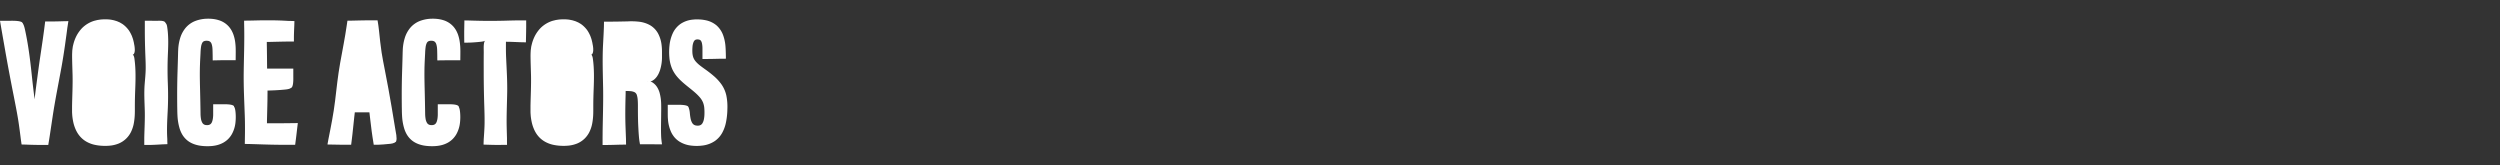 <svg xmlns="http://www.w3.org/2000/svg" viewBox="0 0 3545.73 234"><rect x="0" y="0" width="3545.73" height="234" fill="#333333" stroke="none"/><defs><style>.cls-1{fill:#fff;}.cls-2{fill:none;}</style></defs><g id="Layer_2" data-name="Layer 2"><g id="Layer_1-2" data-name="Layer 1"><path class="cls-1" d="M31.81,32.62l9.11,68.82c2.78,22.77,6.58,46.55,8.09,66h.51C51,149.26,54.83,125,57.62,102L66,32.62H93.8l-28.59,169H33.33l-29.6-169Z"/><path class="cls-2" d="M31.81,32.62l9.11,68.82c2.78,22.77,6.58,46.55,8.09,66h.51C51,149.26,54.83,125,57.62,102L66,32.62H93.8l-28.59,169H33.33l-29.6-169Z"/><path class="cls-1" d="M30.56,31.21C28.13,30,24,29.6,19.48,29.48c-2.25-.06-4.58,0-6.82,0l-3.28,0H4.74L0,29.49Q1.82,40,3.64,50.57,5.17,59.29,6.71,68q6,34.31,12.81,68.31c2,10.27,4.07,20.56,5.81,30.91,1,5.88,1.82,11.71,2.59,17.54.38,2.91.76,5.81,1.13,8.72l.55,4.37.15,1.13.28,1.94.59,4,6.18.16c4.77.21,9.51.34,14.24.42l7.09.06H68.46l1.32-8,.76-4.83L72,183q1.45-9.67,2.92-19.45c3.51-22.89,8.13-45.47,12.26-68.21,1.91-10.5,3.51-20.84,5-31.16q1.06-7.75,2.14-15.5.53-3.87,1-7.76l.27-1.95L96,36.43q.48-3.23,1-6.46l-5.09.1-2.5.05-1.63.05q-5.44.18-10.88.25l-5.44,0H64.07l-1,7.87-.78,6L60.64,56.27q-1.76,11.91-3.53,23.87c-1.75,11.57-3.23,23-4.77,34.46s-3,22.93-4.18,34.63c-.6,6-1.17,12-1.62,18l3-2.74H49l3,2.75c-.89-9.9-2.11-19.62-3.3-29.37s-2.4-19.49-3.42-29.37c-2.35-22.79-5.2-45.9-10.13-67.72-1.27-5.6-3.28-9.88-4.95-7.31-.78,1.2-.47,4.44-.35,6.74.36,3,.69,6.15,1,9.36.22,2.27.49,4.52.79,6.78L34,73.92l3.42,24.79,3.32,24.83c2,14.84,4,29.57,5.13,44.18l.21,2.85,2.89,0h.51l2.84,0,.27-2.88c1-11.18,2.58-22.37,4.14-33.55s3.2-22.38,4.61-33.62,2.83-22.42,4.24-33.66q1.86-15.2,3.72-30.47H72.9l6.94,0,7,0h2.35l.26,0,0,.34c-3.12,18-6.17,36.15-8.9,54.27-.67,4.42-1.42,9-2.22,13.44-1,5.21-7.48,46.57-9.69,59.2-1.32,7.48-2.56,14.18-3.81,22.51l3.58.6-3.58-.6c-.63,4.16-1.27,8.33-1.94,12.75H60.7l-24.28-.16-.59,0-4-24.37c-1.25-7.48-2.57-15-3.76-22.45-3.27-20.53-6.75-41.47-10.36-62.41Q15,73.72,12.21,58.05q-1.41-7.81-2.8-15.59l-.7-3.88-.35-1.94,0-.07,0-.11h.1l.06,0h.84l2.84,0c1.95,0,4,0,6-.1a45.16,45.16,0,0,0,10.19-1.1c2-.58,3.28-1.44,3.47-2.3C31.91,32.27,31.54,31.7,30.56,31.21Z"/><path class="cls-1" d="M188.37,77.41v78.94c0,32.38-13.66,47.81-42.51,47.81-27.32,0-39.72-15.68-39.72-47.31V77.41c0-32.39,16.19-47.31,41.49-47.31C173.19,30.1,188.37,45,188.37,77.41Z"/><path class="cls-1" d="M189.75,76.6a7.57,7.57,0,0,0,1.19-3.12,19.37,19.37,0,0,0,.24-2c0-.7,0-1.43-.05-2.17a39.38,39.38,0,0,0-.47-4.47c-.28-1.47-.56-2.87-.75-4.11-.19-1-.49-2.06-.73-3.09a28,28,0,0,0-.86-3.07l-1.07-3a9.24,9.24,0,0,0-.63-1.49l-.69-1.47a45,45,0,0,0-3.25-5.66,40.19,40.19,0,0,0-4.31-5,35.41,35.41,0,0,0-4.67-3.87c-.83-.56-1.72-1-2.59-1.55l-1.31-.75-1.37-.6c-.92-.39-1.83-.81-2.76-1.16l-2.84-.87c-.47-.14-.94-.31-1.42-.41L160,28.44c-1-.18-1.93-.38-2.89-.55a60.21,60.21,0,0,0-11.53-.39c-1,.06-1.92.11-2.87.2l-2.86.42-1.42.22c-.48.08-1,.22-1.42.32l-2.81.7A41.12,41.12,0,0,0,116.24,40a49.51,49.51,0,0,0-7.61,10.57,55.16,55.16,0,0,0-4.57,12.11c-.23.92-.45,1.85-.67,2.77s-.29,1.86-.43,2.79-.25,1.86-.37,2.79-.12,1.86-.17,2.79c-.23,3.79-.13,7.25-.09,10.84.12,7.12.41,14.24.58,21.45.36,14.68-.43,29.29-.71,44,0,1.85,0,3.7,0,5.54,0,.9,0,1.85,0,2.8s.06,1.89.12,2.84a74.27,74.27,0,0,0,1.47,11.28,54,54,0,0,0,3.49,11,42.73,42.73,0,0,0,2.73,5.18,36.86,36.86,0,0,0,3.53,4.76,35,35,0,0,0,9.24,7.52,41.79,41.79,0,0,0,10.94,4.22,64.44,64.44,0,0,0,11.45,1.54,71.13,71.13,0,0,0,11.56-.3,44.33,44.33,0,0,0,11.54-2.9A33.87,33.87,0,0,0,178.51,197a34.49,34.49,0,0,0,7.24-9.77A47.17,47.17,0,0,0,189.58,176a86.7,86.7,0,0,0,1.54-12.77c.11-2.11.14-4.2.15-6.29v-6.12c0-8.14.21-16.27.54-24.55.58-14.54.85-29.29-1.2-43.42-.53-3.63-1.95-6.48-3.95-5-.93.69-1.05,2.76-1.23,4.22,0,2-.12,3.92-.23,6-.07,1.44-.1,2.88-.1,4.33,0,3.74,0,7.5.07,11.25.08,10.58.2,21.16.21,31.75q0,8.53,0,17l0,4.23c0,1.37,0,2.75-.12,4.11a74.79,74.79,0,0,1-.8,8.1,47.33,47.33,0,0,1-4.64,15,28.23,28.23,0,0,1-10,11C161.27,200.15,150,201,139.5,200A35.6,35.6,0,0,1,125,195.46a27.33,27.33,0,0,1-10-10.92A50.45,50.45,0,0,1,110.57,169c-.39-2.74-.64-5.52-.78-8.33-.09-1.4-.1-2.8-.16-4.23l-.1-4.36c-.09-2.83-.12-5.81-.06-8.64.07-3.36-.4-29.92-.31-38,0-4.81.15-9.14,0-14.48h0c-.12-4.06-.23-8.16-.21-12.53a74.34,74.34,0,0,1,1.48-15.22,42.57,42.57,0,0,1,6.66-16,29.36,29.36,0,0,1,9.57-8.63c.66-.34,1.28-.75,2-1l2.08-.84,1-.43,1.09-.32,2.18-.64c.73-.21,1.5-.3,2.24-.46s1.5-.32,2.27-.41l2.31-.24a20.12,20.12,0,0,1,2.33-.17,49.91,49.91,0,0,1,18.35,2.36,13.61,13.61,0,0,1,2.09.84l2.05.92,1.9,1.14,1,.56.87.67,1.75,1.34,1.58,1.54.79.77c.26.26.47.57.71.86l1.39,1.73c.46.57.8,1.25,1.22,1.87A20.73,20.73,0,0,1,179,50.53l1,2,.5,1,.39,1.08A36.13,36.13,0,0,1,182.31,59l.61,2.24.15.56,0,.18.06.31c1,3.75,1.22,10,2.61,12.92a3.64,3.64,0,0,0,2.37,2.14A1.66,1.66,0,0,0,189.75,76.6Z"/><path class="cls-1" d="M234.64,32.62v169H208.58v-169Z"/><path class="cls-2" d="M234.64,32.62v169H208.58v-169Z"/><path class="cls-1" d="M233.94,31.21c-2.69-2.41-9.23-1.63-13.41-1.7-4.33-.06-6.56-.07-15.13-.07q0,6.16,0,12.31c0,12.89.3,25.72.83,38.56.24,5.81.47,11.63.39,17.45-.1,7.27-.87,14.35-1.44,21.52-1,12.6-.19,24.91.15,37.52.36,12.85-.43,25.63-.71,38.45l0,1.61,0,2.4c0,2.13,0,4.24,0,6.35l6.56-.05,2.33,0,1.63-.05c2.18-.07,4.34-.16,6.51-.27l6.49-.37,1.63-.09.81-.05,1.36-.05,5.52-.21-.18-5,0-1.22,0-.59,0-.36-.08-1.47c-.74-13,0-25.88.66-38.83s.69-25.66.17-38.66c-.57-14.5-.51-28.49.15-43,.58-12.72.85-25.63-1.2-38-.53-3.17-2-5.67-4-4.38-.93.6-1,2.41-1.23,3.69,0,1.7-.12,3.43-.23,5.22-.07,1.26-.1,2.52-.1,3.79,0,3.28,0,6.56.07,9.84.08,9.25.2,18.52.21,27.77,0,19.9-.29,39.51-.53,59.14-.13,9.81-.23,19.62-.27,29.48v14.82c0,2.48,0,5,0,7.44l0,3.5,0,.31h0l-.27,0h-9.16l-6.48.06-1.62,0h-.81a.41.41,0,0,0-.14,0l-.4.06-.05-.24,0-.15c0-.05,0,0,0-.12V197c-.09-2.48-.12-5.08-.06-7.55.07-2.95-.4-26.18-.31-33.29.05-4.22.15-8,0-12.67h0c-.12-3.55-.23-7.14-.21-11q.08-6.94.16-13.89l.27-16.39c.06-4.21.06-8.45.17-12.63.32-11.54.5-23.31.56-35.1,0-5.9,0-11.8,0-17.67v-.25h0v0s0,0,0,0h.59l4.38-.05,2.18,0h1c3.58-.19,9.33.15,12-1.28a3.33,3.33,0,0,0,1.92-2.3A1.83,1.83,0,0,0,233.94,31.21Z"/><path class="cls-1" d="M331.84,151v6.58c0,19.48-3.29,46.55-39,46.55-31.37,0-38-19.73-38-45.29V73.61c0-26.06,11.89-43.52,38.46-43.52,31.63,0,37.7,21,37.7,44.53v7.59H305V71.59c0-11.39-2.78-17.71-11.89-17.71-8.86,0-11.64,6.07-11.64,17.71V160.9c0,11.13,2.28,19.73,12.14,19.73,9.37,0,11.89-7.59,11.89-20V151Z"/><path class="cls-2" d="M331.84,151v6.58c0,19.48-3.29,46.55-39,46.55-31.37,0-38-19.73-38-45.29V73.61c0-26.06,11.89-43.52,38.46-43.52,31.63,0,37.7,21,37.7,44.53v7.59H305V71.59c0-11.39-2.78-17.71-11.89-17.71-8.86,0-11.64,6.07-11.64,17.71V160.9c0,11.13,2.28,19.73,12.14,19.73,9.37,0,11.89-7.59,11.89-20V151Z"/><path class="cls-1" d="M330.71,149.62c-2.19-1.21-5.95-1.62-10-1.73-2-.06-4.14,0-6.16,0l-3,0h-3.21l-6,0c0,3.62,0,7.25,0,10.87v1.93l0,1.86c0,1.23-.09,2.45-.21,3.65a24.26,24.26,0,0,1-1.39,6.63,9,9,0,0,1-1.43,2.44,5.31,5.31,0,0,1-2,1.49l-.28.15-.33.1-.65.2a11.15,11.15,0,0,1-1.46.21,9,9,0,0,1-1.56,0l-.77,0-.72-.13a6.42,6.42,0,0,1-4.39-2.83,16.4,16.4,0,0,1-2.15-6.12,48.59,48.59,0,0,1-.59-7.34q-.21-15.68-.6-31.35c-.24-9.44-.47-18.91-.39-28.38.05-5.92.26-11.75.54-17.57l.45-8.71a79.37,79.37,0,0,1,.69-8.37,20,20,0,0,1,1.53-5.44,7,7,0,0,1,1.25-1.78,4.36,4.36,0,0,1,1.56-1l.47-.19c.15-.06.35-.08.52-.13a6.53,6.53,0,0,1,1.15-.21,14.76,14.76,0,0,1,2.58,0,6.63,6.63,0,0,1,4,1.39,8,8,0,0,1,2.22,3.87,27,27,0,0,1,.95,5.82c.09,1,.1,2.08.14,3.19l.08,3.38.07,3.9c0,2.07.05,4.15.07,6.23L312,85.44c3.18-.06,6.36-.08,9.54-.09l12.7,0,.07-8.62c0-1.79.06-3.65,0-5.52A89.47,89.47,0,0,0,333.61,60a53.44,53.44,0,0,0-2.69-11.33,41.52,41.52,0,0,0-2.51-5.48,34.81,34.81,0,0,0-3.52-5.07,31.29,31.29,0,0,0-14.78-9.55,45.93,45.93,0,0,0-8.29-1.71,63,63,0,0,0-8.21-.32,50.3,50.3,0,0,0-16.23,3.05,34.39,34.39,0,0,0-13.77,9.53,41.11,41.11,0,0,0-8,14.65,67.8,67.8,0,0,0-2.85,16.07l-.18,4.05-.09,3.94-.21,7.88q-.24,7.89-.49,15.79c-.33,10.56-.5,21-.53,31.44q0,7.83.08,15.68c0,2.62.07,5.24.11,7.87s.11,5.34.29,8.05a76.14,76.14,0,0,0,3.11,18,40.83,40.83,0,0,0,3.84,8.58,31.42,31.42,0,0,0,6.15,7.32c4.86,4.29,11,6.65,17,7.84a63.12,63.12,0,0,0,9.16,1,70.07,70.07,0,0,0,9.26-.17,48.41,48.41,0,0,0,8.24-1.44,37.08,37.08,0,0,0,8-3.21,32,32,0,0,0,7.05-5.23,32.76,32.76,0,0,0,5.29-6.95,43.17,43.17,0,0,0,5.05-15.86,71.53,71.53,0,0,0,.12-15.74c-.51-5.2-1.95-9.24-3.94-7.15-.93,1-1.05,3.93-1.23,6-.05,2.73-.19,5.46-.49,8.27-.22,2-.45,3.93-.74,5.86a43.47,43.47,0,0,1-4.33,14.17,26.63,26.63,0,0,1-6.23,7.87,27.93,27.93,0,0,1-8.8,5c-6.5,2.29-13.89,2.74-21,2.16a40.31,40.31,0,0,1-11-2.43,24.9,24.9,0,0,1-9-5.86,27.2,27.2,0,0,1-5.7-9.15,48.43,48.43,0,0,1-2.67-10.95,92.43,92.43,0,0,1-.75-11.58q0-6,.08-11.95.09-12,.19-24,.12-24,.26-48V74c0-1,0-1.93.08-2.89,0-1.92.23-3.8.4-5.7a50.27,50.27,0,0,1,2.44-10.93c.16-.43.28-.88.45-1.3l.56-1.26a20.57,20.57,0,0,1,1.17-2.46l1.34-2.36,1.58-2.17a28.54,28.54,0,0,1,8-7,35.38,35.38,0,0,1,10.55-3.53l2.84-.38.71-.09.72,0,1.45-.06a49.29,49.29,0,0,1,5.83,0c7.74.38,15.31,2.37,20.72,7.23A24,24,0,0,1,323.8,50,47.9,47.9,0,0,1,327,61.86a85.9,85.9,0,0,1,.85,9.93c.06,1.72.07,3.49.08,5.26,0,.41,0,.81,0,1.2l0,.29c0,.2,0,.4,0,.59l-.76,0-2.64,0-5.55,0H308.76l-.67,0,0-.81c0-1,0-2.11,0-3.19s0-2.43,0-3.69l-.06-2c0-.69-.09-1.38-.14-2.09l-3.62.27,3.62-.27a36.51,36.51,0,0,0-.75-4.71,19.41,19.41,0,0,0-1.77-4.85,12.24,12.24,0,0,0-3.77-4.35,13.23,13.23,0,0,0-5.41-2.12,19.3,19.3,0,0,0-6.65.06,11.8,11.8,0,0,0-6.41,3.43,14.67,14.67,0,0,0-3.34,6.09,31.63,31.63,0,0,0-1.1,6.14c-.2,2.36-.21,4.71-.23,6.89l-.07,6.67q-.06,6.66-.13,13.33c-.06,6.85-.06,13.76-.18,20.55-.12,9.38-.25,18.87-.37,28.4l-.12,14.33,0,3.59c0,1.26,0,2.52.08,3.81a38.82,38.82,0,0,0,1.12,7.92,22.72,22.72,0,0,0,1.51,4.13,15.53,15.53,0,0,0,2.84,4,13.37,13.37,0,0,0,4.25,2.84,16.24,16.24,0,0,0,4.68,1.08,17.25,17.25,0,0,0,2.27.05,15.15,15.15,0,0,0,2.29-.22l1.18-.22,1.19-.37a14.07,14.07,0,0,0,2.34-1,13,13,0,0,0,3.85-3.39,15.06,15.06,0,0,0,1.32-2c.37-.69.67-1.39,1-2.08a31.2,31.2,0,0,0,1.72-8,74.33,74.33,0,0,0,.26-7.52l0-3.56V155h0v-.13h.93l1.2,0,2.57,0c1.76,0,3.61,0,5.42-.1a37.5,37.5,0,0,0,9.2-1.1c1.77-.58,3-1.44,3.13-2.3C331.93,150.68,331.6,150.11,330.71,149.62Z"/><path class="cls-1" d="M412.85,124.46h-37.2v53.13h43l-3.29,24H349.59v-169h65.28V56.91H375.65v43.52h37.2Z"/><path class="cls-2" d="M412.85,124.46h-37.2v53.13h43l-3.29,24H349.59v-169h65.28V56.91H375.65v43.52h37.2Z"/><path class="cls-1" d="M414.26,123.35c1.2-2.16,1.61-5.86,1.73-9.86.05-2,0-4.08,0-6.08,0-1,0-2,0-2.91V99.8c0-.83,0-1.66,0-2.49l-19.33-.06-16.22,0h-1.61q-.09-9.33-.17-18.63l-.15-10.87-.09-5.43,0-1.36,0-.5-.06-.94,1.14-.07,1.31,0,1.7,0,6.79-.16,12.81-.3,6.41-.08,8.34,0,0-3.49,0-3.56L416.9,49l.18-5.49c.07-1.82.15-3.65.23-5.47l.07-1.36.06-2.18.14-4.62-5.24-.17-1.36,0-.83,0-1.57-.09-6.3-.33c-8.85-.44-17.61-.53-26.37-.46q-6.57,0-13.13.19l-6.59.14-3.88.07-6.09.07c0,2.31,0,4.61.08,6.93,0,1.31.05,2.63.07,4,.35,20.62-.44,41.12-.72,61.69-.28,20.83.76,40.78,1.49,61.41.23,6.43.32,12.83.31,19.23,0,3.2,0,6.39-.07,9.59l-.18,12c3,.05,6.92.1,8.36.15l6,.18,12,.38c7,.23,14,.38,21,.46l10.45.07,13.6,0,1.05-8.09c.21-1.67.41-3.33.62-5q.6-5.19,1.21-10.41c.3-2.46.61-4.92.91-7.34l-14.48.18-10.75.1H386.38l-5.36,0h-1.71l-.67,0,0-.69,0-.39,0-1.35c0-1.81.07-3.62.1-5.44.09-3.63.18-7.27.27-10.94.14-5.21.27-10.44.34-15.67,0-2.61.05-5.23.07-7.84v-3.84l0-.18.17-.06,3.5-.1q3.72-.11,7.43-.3c4.94-.25,9.84-.61,14.7-1.12,5.09-.52,9.1-2,7-3.94-1-.94-3.87-1-5.91-1.24-2.74,0-5.51-.11-8.39-.22-2-.08-4-.11-6.07-.11l-18.62.08h-.85l.21,47.29v12l24.55.07,10.74.06,5.36,0h1.17l.52,0-.1.6,0,.29-.22,1.49-.87,6-.87,6-.38,2.62-.09.45-.31,0h-.84l-4.11,0-8.21-.06L382.52,198l-29.13-.16V177.71q-.06-12-.14-24.07c.08-16.33.06-32.66-.27-49-.08-4-.11-8.15-.05-12.12.07-4.73-.4-42-.32-53.41,0-.55,0-1.1,0-1.65,0-.35,0-.7,0-1l0-.73.76,0h2.84c2.27,0,4.63,0,7.14-.08v0c5.7-.13,11.45-.24,17.59-.22l22.29.17,5.79,0,1.45,0h.61l.65,0,0,.84,0,3.44-.08,7.36,0,4.79c0,1.09,0,.86,0,1.08l0,.41-.47,0h-.26l-1.34,0-5.32-.07L390,53.29l-7.14-.09-11-.08c-.06,10.49-.12,21-.18,31.59q0,9.86,0,19.71l16.62,0,14.1-.07,6.49,0,.15,0h0v0h0l0,0a.23.23,0,0,1,.05.11q0,1.22,0,2.52c0,1.74,0,3.57.09,5.34a36.56,36.56,0,0,0,1.1,9.08c.59,1.75,1.44,2.92,2.31,3.08C413.19,124.55,413.76,124.23,414.26,123.35Z"/><polygon class="cls-1" points="560.6 201.63 533.27 201.63 526.7 156.35 500.64 156.35 494.82 201.63 468.25 201.63 495.58 32.63 532.26 32.63 560.6 201.63"/><path class="cls-1" d="M561.83,200.42c1.75-4.14-.54-13.11-1.46-18.95-1.53-9.78-3.21-19.58-4.87-29.35q-4.54-26.88-9.82-53.53c-1.59-8-3.17-16.1-4.46-24.22-1.6-10.14-2.49-20.12-3.6-30.19q-.33-3.07-.74-6.12l-.2-1.52-.26-1.81c-.32-2-.62-3.95-.93-5.92l-7.82,0H523.1c-3.05,0-6.1.06-9.15.12l-9.17.2-4.59.12-3.22.05-4.21.06c-.33,2.24-.67,4.48-1,6.74-2.55,17.95-6.21,35.63-9.37,53.45-3.21,18-5,35.54-7.16,53.57-1.1,9.11-2.55,18.13-4.18,27.1-.81,4.49-1.67,9-2.55,13.45s-1.82,9.25-2.74,13.88c-.44,2.46-.89,4.92-1.33,7.37l17.13.3,6.63.07,9.83,0,1.14-9.08.69-5.92q.67-5.93,1.27-11.91.57-5.48,1.15-10.88c.2-1.8.41-3.59.61-5.39l.24-2.1.08-.73.88,0h3.07l6.51,0,6.51.07,3.12,0,.73.06,0,.72c.12,1,.24,2,.35,3,.25,2.12.49,4.25.74,6.39.61,5.45,1.26,10.92,2,16.37q.54,4.1,1.16,8.17.9,5.64,1.79,11.26l5-.09,1.24,0,.83,0,1.3-.06c1.73-.09,3.46-.19,5.18-.31,3.44-.23,6.87-.54,10.26-.94,4.48-.53,8-2,6.19-4-.85-.93-3.4-1-5.2-1.23-2.41,0-4.85-.12-7.38-.23-1.78-.08-3.56-.1-5.34-.1l-4.46,0h-1.66l-.08-.46-.26-1.68q-1.47-9.69-3-19.38l-3.09-20.77c-.13-.92-.27-1.84-.4-2.75l-31.35-.07q-1.72,12.69-3.42,25.33L493,189.91l-.78,5.64L492,197l-.1.7,0,.15-.08.38-.46,0-3.15,0-6.64-.06-6.65-.06h-1.66c-.38,0-.31,0-.34,0h-.07l-.27,0,.09-.33.62-3.67,1.38-8.27q1.37-8.26,2.73-16.57,2.69-16.6,5.24-33.4c2.37-14.17,4.65-28.35,6.61-42.58.48-3.46,1-7.09,1.65-10.53.37-2,1.74-11.18,3.24-21,.75-4.93,1.53-10,2.22-14.53.35-2.25.68-4.35,1-6.19s.53-3.27.73-4.46c.05-.24.1-.48.14-.71l1,0,3.59,0c2.41,0,4.91,0,7.61-.09v0c5-.13,10.07-.23,15.48-.21h3.11l.93,0,.13.94.5,3.19,1,6.5L535.08,69c.92,5.86,1.91,11.77,2.77,17.6,2.38,16.11,4.95,32.53,7.64,49q2.07,12.31,4.12,24.6,1.07,6.12,2.12,12.22c.36,2,.71,4.06,1.07,6.08l.53,3,.14.75,0,.24.08.41c1,5,2,13,4.06,16.49.83,1.42,1.84,2.29,2.72,2.3C561,201.65,561.47,201.27,561.83,200.42Z"/><path class="cls-1" d="M650.36,151v6.58c0,19.48-3.29,46.55-39,46.55-31.38,0-38-19.73-38-45.29V73.61c0-26.06,11.9-43.52,38.46-43.52,31.63,0,37.7,21,37.7,44.53v7.59H623.54V71.59c0-11.39-2.78-17.71-11.89-17.71C602.79,53.88,600,60,600,71.59V160.9c0,11.13,2.28,19.73,12.14,19.73,9.37,0,11.9-7.59,11.9-20V151Z"/><path class="cls-2" d="M650.36,151v6.58c0,19.48-3.29,46.55-39,46.55-31.38,0-38-19.73-38-45.29V73.61c0-26.06,11.9-43.52,38.46-43.52,31.63,0,37.7,21,37.7,44.53v7.59H623.54V71.59c0-11.39-2.78-17.71-11.89-17.71C602.79,53.88,600,60,600,71.59V160.9c0,11.13,2.28,19.73,12.14,19.73,9.37,0,11.9-7.59,11.9-20V151Z"/><path class="cls-1" d="M649.23,149.62c-2.19-1.21-6-1.62-10-1.73-2-.06-4.14,0-6.16,0l-3,0H626.9l-6,0c0,3.62,0,7.25,0,10.87v1.93l0,1.86c0,1.23-.09,2.45-.21,3.65a24.26,24.26,0,0,1-1.39,6.63,9.22,9.22,0,0,1-1.42,2.44,5.43,5.43,0,0,1-2,1.49l-.28.15-.33.1-.65.2a11.15,11.15,0,0,1-1.46.21,9,9,0,0,1-1.56,0l-.77,0-.72-.13a6.42,6.42,0,0,1-4.39-2.83,16.4,16.4,0,0,1-2.15-6.12,48.59,48.59,0,0,1-.59-7.34q-.21-15.68-.6-31.35c-.24-9.44-.47-18.91-.39-28.38,0-5.92.26-11.75.54-17.57l.45-8.71a79.37,79.37,0,0,1,.69-8.37,20,20,0,0,1,1.53-5.44,7,7,0,0,1,1.25-1.78,4.36,4.36,0,0,1,1.56-1l.47-.19c.15-.06.35-.08.52-.13a6.53,6.53,0,0,1,1.15-.21,14.87,14.87,0,0,1,2.59,0,6.62,6.62,0,0,1,3.95,1.39,8,8,0,0,1,2.22,3.87,27,27,0,0,1,1,5.82c.1,1,.1,2.08.14,3.19l.08,3.38.07,3.9c0,2.07,0,4.15.07,6.23l10.35-.13c3.19-.06,6.37-.08,9.54-.09l12.7,0,.07-8.62c0-1.79.06-3.65,0-5.52A89.47,89.47,0,0,0,652.13,60a53.44,53.44,0,0,0-2.69-11.33,41.52,41.52,0,0,0-2.51-5.48,34.81,34.81,0,0,0-3.52-5.07,31.29,31.29,0,0,0-14.78-9.55,45.93,45.93,0,0,0-8.29-1.71,63,63,0,0,0-8.21-.32,50.3,50.3,0,0,0-16.23,3.05,34.46,34.46,0,0,0-13.77,9.53,41.11,41.11,0,0,0-8,14.65,67.8,67.8,0,0,0-2.85,16.07l-.18,4.05L571,77.81l-.21,7.88q-.24,7.89-.49,15.79c-.33,10.56-.5,21-.53,31.44q0,7.83.08,15.68c0,2.62.07,5.24.11,7.87s.11,5.34.29,8.05a75.65,75.65,0,0,0,3.12,18,40.29,40.29,0,0,0,3.83,8.58,31.66,31.66,0,0,0,6.15,7.32c4.86,4.29,11,6.65,17,7.84a63.28,63.28,0,0,0,9.16,1,70,70,0,0,0,9.26-.17,48.41,48.41,0,0,0,8.24-1.44,37.08,37.08,0,0,0,8-3.21,31.78,31.78,0,0,0,7-5.23,32.76,32.76,0,0,0,5.29-6.95,43.17,43.17,0,0,0,5.05-15.86,71.53,71.53,0,0,0,.12-15.74c-.51-5.2-2-9.24-3.94-7.15-.93,1-1,3.93-1.23,6,0,2.73-.19,5.46-.49,8.27-.22,2-.45,3.93-.74,5.86a43.47,43.47,0,0,1-4.33,14.17,26.63,26.63,0,0,1-6.23,7.87,28,28,0,0,1-8.79,5c-6.51,2.29-13.9,2.74-21,2.16a40.31,40.31,0,0,1-11-2.43,24.9,24.9,0,0,1-9-5.86,27.2,27.2,0,0,1-5.7-9.15,48.43,48.43,0,0,1-2.67-10.95,94.36,94.36,0,0,1-.75-11.58q0-6,.08-11.95.09-12,.19-24,.12-24,.26-48V74c0-1,0-1.93.08-2.89,0-1.92.23-3.8.4-5.7a50.27,50.27,0,0,1,2.44-10.93c.16-.43.28-.88.45-1.3l.56-1.26a20.57,20.57,0,0,1,1.17-2.46l1.34-2.36,1.58-2.17a28.54,28.54,0,0,1,8-7,35.38,35.38,0,0,1,10.55-3.53l2.84-.38.71-.09.72,0,1.45-.06a49.29,49.29,0,0,1,5.83,0c7.74.38,15.32,2.37,20.72,7.23A24,24,0,0,1,642.32,50a47.9,47.9,0,0,1,3.22,11.87,85.9,85.9,0,0,1,.85,9.93c.06,1.72.07,3.49.08,5.26,0,.41,0,.81,0,1.2v.29c0,.2,0,.4,0,.59l-.76,0-2.64,0-5.55,0H627.28l-.67,0,0-.81c0-1,0-2.11,0-3.19s0-2.43,0-3.69l-.06-2c0-.69-.09-1.38-.14-2.09l-3.62.27,3.62-.27a36.51,36.51,0,0,0-.75-4.71,19.41,19.41,0,0,0-1.77-4.85,12.24,12.24,0,0,0-3.77-4.35,13.23,13.23,0,0,0-5.41-2.12,19.3,19.3,0,0,0-6.65.06,11.8,11.8,0,0,0-6.41,3.43,14.67,14.67,0,0,0-3.34,6.09,31.63,31.63,0,0,0-1.1,6.14c-.2,2.36-.21,4.71-.23,6.89l-.07,6.67q-.06,6.66-.13,13.33c-.06,6.85-.06,13.76-.18,20.55-.12,9.38-.25,18.87-.37,28.4l-.12,14.33,0,3.59c0,1.26,0,2.52.08,3.81a38.82,38.82,0,0,0,1.12,7.92,22,22,0,0,0,1.52,4.13,15.05,15.05,0,0,0,2.84,4,13.22,13.22,0,0,0,4.24,2.84,16.24,16.24,0,0,0,4.68,1.08,17.25,17.25,0,0,0,2.27.05,15.15,15.15,0,0,0,2.29-.22l1.18-.22,1.19-.37a14.07,14.07,0,0,0,2.34-1,13,13,0,0,0,3.85-3.39,15.06,15.06,0,0,0,1.32-2c.37-.69.67-1.39,1-2.08a31.2,31.2,0,0,0,1.72-8,74.33,74.33,0,0,0,.26-7.52l0-3.56V155h0v-.13h.93l1.2,0,2.57,0c1.76,0,3.61,0,5.42-.1a37.5,37.5,0,0,0,9.2-1.1c1.77-.58,3-1.44,3.13-2.3C650.45,150.68,650.12,150.11,649.23,149.62Z"/><path class="cls-1" d="M689.22,56.91H662.14V32.62H742.6V56.91H715.27V201.63h-26Z"/><path class="cls-2" d="M689.22,56.91H662.14V32.62H742.6V56.91H715.27V201.63h-26Z"/><path class="cls-1" d="M687.8,57.8c-2.41,3.44-1.63,11.8-1.7,17.16-.1,9-.06,18-.05,27,0,16.48.31,32.89.84,49.32.24,7.42.46,14.86.39,22.31,0,4.65-.27,9.24-.54,13.81l-.45,6.85-.23,3.43c-.08,2.11-.15,4.22-.23,6.33l0,1.09,10,.29c2.18.08,4.35.12,6.52.14s4.33,0,6.5,0l10.26-.09-.06-5.18,0-2.56,0-1.34c0-1.77-.1-3.55-.14-5.32q-.15-5.34-.28-10.72c-.35-16.43.44-32.77.72-49.17.28-16.6-.76-32.5-1.49-48.95q-.29-6.33-.31-12.64l0-6.3V61.63l0-1.11.06-1.35,1.34.07.31,0,.66,0,1.53,0,6.1.21,6.1.23,3.06.13,1.52.06,2.38.06,5.28.11c.11-5.16.22-10.28.32-15.39,0-2,.05-4,.08-6.06l0-9.7-9.18,0-5.55.06c-3.71.07-7.42.15-11.16.27-9.27.29-18.38.41-27.48.39q-6.82,0-13.67-.16l-6.87-.16-7.54-.22-6.19-.11q-.14,7.85-.28,15.7c0,2,0,4,0,6.07l.09,9.82,5.18-.08,2.55-.05,1.33-.06c1.76-.08,3.52-.18,5.28-.31,3.5-.24,7-.58,10.44-1,4.06-.52,7.25-2,5.6-4-.77-.93-3.08-1-4.71-1.23-2.18,0-4.39-.12-6.68-.22-1.61-.08-3.23-.11-4.84-.11l-5.2,0h-2v-.42q-.08-8.79-.16-17.6l.79,0h2.88l6.71,0q16.92,0,33.64.13l16.71.15,8.34.08,4.17.05h.45l.27,0,0,.42v.69l0,1.51L739,44.76l0,6.08V53l0,.24-.28,0-2.87,0-6.82,0-17.49,0q0,10.08,0,20.21.06,8.22.13,16.49c-.08,13-.06,26,.27,39,.08,3.17.11,6.49.05,9.66-.07,3.77.4,33.48.32,42.57,0,5.39-.16,10.23,0,16.2h0a3.93,3.93,0,0,0,0,.55l0,.29c0,.2,0,.41,0,.62l-.62.05-.34,0h-.88l-4.92,0-8.2-.06-4.1,0-1.15,0,0-.37,0-.67,0-2.63.06-5.24.13-10.48c.07-5.38.07-10.81.18-16.15.32-14.75.5-29.81.56-44.89V95.65l-.06-11.24c0-1.87,0-3.73,0-5.59L693,76v-.92l0-.38c-.19-4.58.15-11.93-1.27-15.34-.58-1.4-1.44-2.33-2.31-2.46A1.68,1.68,0,0,0,687.8,57.8Z"/><path class="cls-1" d="M838.56,77.41v78.94c0,32.38-13.66,47.81-42.5,47.81-27.33,0-39.72-15.68-39.72-47.31V77.41c0-32.39,16.19-47.31,41.49-47.31C823.38,30.1,838.56,45,838.56,77.41Z"/><path class="cls-1" d="M839.94,76.6a7.57,7.57,0,0,0,1.19-3.12,19.37,19.37,0,0,0,.24-2c0-.7,0-1.43,0-2.17a39.38,39.38,0,0,0-.47-4.47c-.28-1.47-.56-2.87-.75-4.11-.19-1-.49-2.06-.73-3.09a28,28,0,0,0-.86-3.07l-1.07-3a9.64,9.64,0,0,0-.63-1.49l-.69-1.47a43.76,43.76,0,0,0-3.25-5.66,40.07,40.07,0,0,0-4.31-5,36,36,0,0,0-4.66-3.87c-.84-.56-1.73-1-2.6-1.55L820,31.77l-1.37-.6c-.92-.39-1.83-.81-2.76-1.16L813,29.14c-.47-.14-.94-.31-1.42-.41l-1.44-.29c-1-.18-1.92-.38-2.88-.55a60.34,60.34,0,0,0-11.54-.39c-1,.06-1.91.11-2.87.2l-2.86.42-1.42.22c-.48.08-.94.22-1.41.33l-2.82.69A41.22,41.22,0,0,0,766.44,40a49.22,49.22,0,0,0-7.61,10.58,55.27,55.27,0,0,0-4.57,12.1c-.23.93-.45,1.85-.67,2.77s-.29,1.86-.43,2.79-.25,1.87-.37,2.8-.12,1.86-.17,2.79c-.23,3.79-.13,7.25-.09,10.83.12,7.12.41,14.24.58,21.45.36,14.69-.43,29.29-.71,44,0,1.85,0,3.7,0,5.54,0,.9,0,1.85,0,2.8s.06,1.89.12,2.84A74.27,74.27,0,0,0,754,172.55a54,54,0,0,0,3.49,11,44.11,44.11,0,0,0,2.72,5.18,37.81,37.81,0,0,0,3.53,4.76A35.09,35.09,0,0,0,773,201a42.07,42.07,0,0,0,10.94,4.22,64.56,64.56,0,0,0,11.45,1.54,71.25,71.25,0,0,0,11.57-.3,44.43,44.43,0,0,0,11.54-2.9A33.7,33.7,0,0,0,828.7,197a34.39,34.39,0,0,0,7.24-9.78A47.1,47.1,0,0,0,839.77,176a87,87,0,0,0,1.54-12.77c.11-2.11.14-4.21.15-6.3v-6.12c0-8.13.21-16.27.54-24.54.57-14.54.85-29.29-1.2-43.42-.53-3.63-2-6.48-3.95-5-.93.69-1.05,2.76-1.23,4.22,0,2-.12,3.92-.23,6-.07,1.44-.1,2.88-.1,4.33,0,3.74.05,7.49.07,11.25.08,10.58.2,21.16.21,31.74q0,8.55,0,17l0,4.23c0,1.37,0,2.75-.12,4.11a74.79,74.79,0,0,1-.8,8.1,47.49,47.49,0,0,1-4.64,15,28.28,28.28,0,0,1-10,11c-8.47,5.34-19.78,6.19-30.23,5.21a35.64,35.64,0,0,1-14.47-4.56,27.31,27.31,0,0,1-10-10.92A50.45,50.45,0,0,1,760.77,169c-.39-2.74-.64-5.52-.78-8.33-.09-1.4-.1-2.8-.16-4.23l-.1-4.36c-.09-2.83-.12-5.8-.06-8.64.07-3.36-.4-29.92-.31-38,0-4.82.15-9.15,0-14.48h0c-.12-4.07-.23-8.16-.21-12.54a74.94,74.94,0,0,1,1.47-15.21,42.86,42.86,0,0,1,6.67-16,29.36,29.36,0,0,1,9.57-8.63c.66-.34,1.28-.74,2-1l2.08-.85,1-.43,1.09-.32,2.18-.64c.73-.21,1.5-.3,2.25-.46s1.49-.32,2.26-.41l2.32-.24a20,20,0,0,1,2.33-.17,49.89,49.89,0,0,1,18.34,2.36,13.22,13.22,0,0,1,2.09.84l2.05.92,1.9,1.14,1,.56.87.67,1.76,1.34,1.57,1.54.79.77a9.82,9.82,0,0,1,.71.86l1.39,1.73c.46.57.81,1.25,1.22,1.87a20.73,20.73,0,0,1,1.15,1.92l1,2,.5,1,.39,1.08A36.13,36.13,0,0,1,832.5,59l.61,2.24.15.56,0,.18.06.31c1,3.75,1.22,10,2.61,12.92a3.64,3.64,0,0,0,2.37,2.14A1.66,1.66,0,0,0,839.94,76.6Z"/><path class="cls-1" d="M918.61,115.11c9.61,4.55,15.43,11.63,15.43,34.66,0,14.17-.25,41.74,1.52,51.86h-25.3c-2-10.12-1.77-37.95-1.77-50.34,0-20.5-2.53-25.31-17.71-25.31h-6.07v75.65H858.65v-169h36.18c25.8,0,41,10.37,41,40.73v6.32C935.81,105.74,924.94,112.32,918.61,115.11Z"/><path class="cls-1" d="M920.24,115.91a9.82,9.82,0,0,0,4.63-1.21,17.54,17.54,0,0,0,5-3.91,23.55,23.55,0,0,0,2.16-2.71c.62-1,1.23-2,1.74-2.94a45.21,45.21,0,0,0,2.35-5.7,60.51,60.51,0,0,0,2.77-17.75l0-2.21V73.05a78.23,78.23,0,0,0-.53-8.89,45.78,45.78,0,0,0-4.67-16A30.48,30.48,0,0,0,922,35.77a42.18,42.18,0,0,0-15.84-5,96.74,96.74,0,0,0-16-.43L876,30.61l-7.08.08h-7.47l-4.81,0c0,2-.07,4-.1,6,0,1.33-.09,2.65-.13,4-.12,2.64-.23,5.28-.35,7.92q-.4,7.89-.82,15.8c-1,20.44-.19,40.41.15,60.88.36,20.85-.43,41.58-.71,62.38q0,3.54-.05,7,0,5.49,0,11l6.52-.05,4-.05,6.52-.16,6.5-.19,1.62-.06.82,0,1.44,0,5.89-.12-.1-5,0-2.37-.05-1.37-.21-5.48c-.14-3.67-.27-7.34-.41-11-.32-9-.37-17.93-.27-26.86q.08-6.71.25-13.4l.18-6.69,0-1.68,0-.83v-.41l.1-1,.72.07.33,0h.22l.59,0c1.58.05,3,.11,4.47.24a16.81,16.81,0,0,1,6.34,1.56,6.92,6.92,0,0,1,3.17,4.09,29.59,29.59,0,0,1,1.2,6.73q.26,3.69.27,7.53c0,10.31,0,20.83.58,31.41.2,4,.42,7.91.74,11.86.17,2,.35,4,.61,6l.15,1.16c.05.42.14.82.2,1.24l.43,2.47.21,1.23c0,.15.14.08.23.1h.94l2.5,0,12.57,0,15,.07c-.22-1.64-.49-3.35-.66-4.94l-.28-2.44c-.07-.49-.06-.63-.08-.88l-.05-.7c-.13-1.85-.2-3.74-.26-5.64-.11-3.79-.12-7.62-.08-11.48q.1-7.71.21-15.46c0-2.58.05-5.17.08-7.75s0-5.13-.06-7.83a65.35,65.35,0,0,0-2.21-16,32.17,32.17,0,0,0-3.35-7.7,21.48,21.48,0,0,0-5.72-6.24,12.54,12.54,0,0,0-6.31-2.5c-1.59,0-2.33.53-1.88,1.88s2.74,2.63,4,3.91a16.5,16.5,0,0,1,4.45,5.64,9.68,9.68,0,0,1,.56,1.22c.17.42.36.82.52,1.24.26.89.64,1.7.86,2.63a60.08,60.08,0,0,1,2,15c.11,3.61.08,7.43.11,11.17L931,169c.1,7.54.23,15.07.62,22.67.11,1.73.22,3.46.37,5.2l.07.76,0,.39c0,.26,0,.43.08.64l-11.48,0-7.09,0H913c-.07,0,0-.12-.06-.17s0-.28,0-.42l-.13-1.08c-.46-4.77-.64-9.69-.76-14.58s-.14-9.82-.13-14.74.07-9.85.11-14.78c0-2.46,0-5,0-7.53a64.62,64.62,0,0,0-.63-7.81,21.22,21.22,0,0,0-2.85-8.36,24.61,24.61,0,0,0-1.57-2,17.94,17.94,0,0,0-2-1.64,15.45,15.45,0,0,0-4.37-2,31.39,31.39,0,0,0-8.27-1.11c-.65,0-1.34,0-1.94,0h-2.12l-7.19,0q0,17.6-.06,35.3,0,15.84.15,31.8l0,8.6-9.33,0-6.52.05h-2.59l-.36,0,0-.28v-.35l0-1.39-.1-5.59c-.09-4-.12-8.24-.06-12.26.07-4.77-.4-42.47-.31-54,0-6.84.15-13,0-20.56h0c-.12-5.76-.23-11.58-.21-17.79q.07-11.28.16-22.54l.27-26.59,0-.82.85,0,4.12,0,8.17.09,14.11.22c2.34,0,4.79,0,7,.1s4.53.2,6.75.48a42.19,42.19,0,0,1,12.62,3.28,24.61,24.61,0,0,1,9.62,7.58,31.25,31.25,0,0,1,5.15,11.5,58.12,58.12,0,0,1,1.11,6.55c.2,2.23.37,4.48.38,6.76s0,4.74,0,7.1,0,4.55-.27,6.77L931.47,88l-.23,1.64c-.15,1.1-.29,2.2-.54,3.25a29,29,0,0,1-.76,3.15l-.23.77-.06.24-.11.43a28.72,28.72,0,0,1-4,8,78.09,78.09,0,0,1-5.35,6c-1.1,1.29-1.83,2.52-1.63,3.39C918.67,115.46,919.19,115.85,920.24,115.91Z"/><path class="cls-1" d="M976.27,151.79v10.62c0,12.4,3.79,19.49,13.66,19.49,10.12,0,12.9-9.62,12.9-20.5,0-18.21-4.05-23.78-22-38.2-18.22-14.42-28.08-23.53-28.08-48.58,0-22.26,6.83-44.78,37.44-44.78,31.12,0,35.93,22.26,35.93,40.73v9.11H1000.3V71.33c0-11.89-2-19-10.62-19S978.8,59.69,978.8,70.83c0,12.14,2.27,18,17.2,28.84,25.3,18.72,33.14,29.35,33.14,57.68,0,24-8.35,46.81-40,46.81-31.37,0-39-20-39-42.25V151.79Z"/><path class="cls-2" d="M976.27,151.79v10.62c0,12.4,3.79,19.49,13.66,19.49,10.12,0,12.9-9.62,12.9-20.5,0-18.21-4.05-23.78-22-38.2-18.22-14.42-28.08-23.53-28.08-48.58,0-22.26,6.83-44.78,37.44-44.78,31.12,0,35.93,22.26,35.93,40.73v9.11H1000.3V71.33c0-11.89-2-19-10.62-19S978.8,59.69,978.8,70.83c0,12.14,2.27,18,17.2,28.84,25.3,18.72,33.14,29.35,33.14,57.68,0,24-8.35,46.81-40,46.81-31.37,0-39-20-39-42.25V151.79Z"/><path class="cls-1" d="M975.07,150.38c-2.31-1.21-6.27-1.62-10.56-1.73-2.14-.06-4.36-.05-6.5,0l-3.12,0h-4.56l-3.25,0c0,3.91,0,7.81,0,11.72,0,2.86,0,5.9.28,8.86a52.46,52.46,0,0,0,4.33,17.69,34.47,34.47,0,0,0,4.84,7.7,30.81,30.81,0,0,0,6.88,6.06,40.09,40.09,0,0,0,16.77,5.8,64.1,64.1,0,0,0,17.28-.21,39.64,39.64,0,0,0,16.36-6.23,34.59,34.59,0,0,0,10.56-11.8,52,52,0,0,0,5.25-14.66,100.51,100.51,0,0,0,2-18.89,80.31,80.31,0,0,0-1.43-19.06,44.08,44.08,0,0,0-6.91-15.9,66.31,66.31,0,0,0-11.5-12.38c-4.19-3.6-8.54-6.87-13-10L995.55,95c-1-.79-2.1-1.55-3.08-2.37A41.49,41.49,0,0,1,987,87.5a19.55,19.55,0,0,1-3.7-6.06A25.21,25.21,0,0,1,982,74.21a61.69,61.69,0,0,1,.15-7.82,21.53,21.53,0,0,1,1.58-6.93,9.24,9.24,0,0,1,.72-1.29,6.18,6.18,0,0,1,.87-1,4.74,4.74,0,0,1,2.14-1.09A9,9,0,0,1,990.4,56a3.13,3.13,0,0,1,.72.1c.22.05.46.08.67.14a5.71,5.71,0,0,0,.58.21c.19.06.32.19.5.26a4.66,4.66,0,0,1,1.56,1.59,12.13,12.13,0,0,1,1.08,2.77,35.44,35.44,0,0,1,.79,7.31c0,.9,0,1.83,0,2.75s0,1.9,0,2.86q0,4.86,0,9.69l10.47-.06,6.45-.12,6.44-.16,1.61,0,2.29,0,6-.1-.12-6.62-.12-3.92c-.08-2.32-.17-4.82-.4-7.26a60,60,0,0,0-3-14.63,34.1,34.1,0,0,0-9.73-14.83,34.69,34.69,0,0,0-16-7.4,52.87,52.87,0,0,0-8.64-1c-1.44-.09-2.89-.06-4.33-.06s-2.91.11-4.37.29a37.45,37.45,0,0,0-17,5.66,33.4,33.4,0,0,0-11.76,13.89,54.5,54.5,0,0,0-4.53,17,87,87,0,0,0-.18,17.23,51.18,51.18,0,0,0,4.42,17.18,49.63,49.63,0,0,0,5.28,8.48,66.81,66.81,0,0,0,6.57,7.13c4.61,4.39,9.53,8.17,14.26,12s9.35,7.72,13,12.12a26.49,26.49,0,0,1,4.26,7.05,28.65,28.65,0,0,1,1.76,8.13,74.35,74.35,0,0,1,.19,7.8,43.14,43.14,0,0,1-.74,7.5,17.27,17.27,0,0,1-2.33,6.15,6.65,6.65,0,0,1-4.25,2.86c-.23,0-.45.11-.69.14l-.75.06a11.94,11.94,0,0,1-1.59,0c-.55,0-1-.12-1.55-.15l-.71-.17a3.06,3.06,0,0,1-.69-.2,7.25,7.25,0,0,1-2.35-1.28,9.25,9.25,0,0,1-1.84-2.21,20.63,20.63,0,0,1-2.26-6.52,70.42,70.42,0,0,1-1-7.65c-.53-5.45-2-9.74-4-7.53-.94,1-1,4.15-1.23,6.34,0,1.47-.05,3-.08,4.47s0,3.18.15,4.85a25.26,25.26,0,0,0,1.53,7.15,17.92,17.92,0,0,0,2.57,4.51,13.52,13.52,0,0,0,4.21,3.52,14.75,14.75,0,0,0,5,1.64c.42.06.85.14,1.27.17l1.24.05a20,20,0,0,0,2.55-.09,13.93,13.93,0,0,0,7.08-2.8,15.45,15.45,0,0,0,4.49-5.88,33.88,33.88,0,0,0,2.5-12.85c0-2.11,0-4.12-.08-6.19a58.82,58.82,0,0,0-.61-6.27,31.28,31.28,0,0,0-4.44-12.27,51.55,51.55,0,0,0-9-10.21c-3.24-3-6.59-5.67-9.9-8.36s-6.55-5.31-9.6-8.08a63.28,63.28,0,0,1-8.22-8.86,37.71,37.71,0,0,1-5.44-10.3,48.21,48.21,0,0,1-2.24-11.62,84.91,84.91,0,0,1,0-12.15,67.08,67.08,0,0,1,1.79-11.85,37.85,37.85,0,0,1,4.4-10.64,25.84,25.84,0,0,1,7.62-7.95,28.48,28.48,0,0,1,4.94-2.55,34.15,34.15,0,0,1,5.44-1.62,50.59,50.59,0,0,1,11.72-.86,41.83,41.83,0,0,1,11.44,1.9,30.42,30.42,0,0,1,5.1,2.27,23.49,23.49,0,0,1,4.37,3.29,25.51,25.51,0,0,1,6.09,9.26A45.87,45.87,0,0,1,1022,61.89a83.33,83.33,0,0,1,.41,8.69V76l-9.21,0-6.45,0-1.61,0h-.93l-.39,0,0-.23v-.46l-.07-4.22c-.05-2.2-.15-4.48-.39-6.82a29,29,0,0,0-1.53-7.18,13.65,13.65,0,0,0-2.16-3.86,11.76,11.76,0,0,0-2.85-2.53,12.22,12.22,0,0,0-4.16-1.53c-.38-.06-.76-.14-1.14-.17l-1.13-.06a15.56,15.56,0,0,0-2.35.08,13.07,13.07,0,0,0-5.14,1.63A12.17,12.17,0,0,0,978.73,55a17.59,17.59,0,0,0-2,5,42.1,42.1,0,0,0-1,9.81,52.9,52.9,0,0,0,.63,9.28,24.72,24.72,0,0,0,2.86,8.13A32.72,32.72,0,0,0,983,92.4c5.24,5.85,10.93,9.45,17.15,14.19l2.24-2.86-2.24,2.86a92.85,92.85,0,0,1,13.75,12.1,43.94,43.94,0,0,1,6.53,9.15,41.18,41.18,0,0,1,2.31,5.06l.87,2.65c.3.88.47,1.82.71,2.72a71.05,71.05,0,0,1,1.63,13.37,103,103,0,0,1-.34,13.63c-.68,6.89-2.27,13.74-5.46,19.46a28.91,28.91,0,0,1-8.82,9.81,29.22,29.22,0,0,1-5.88,3.11,37.9,37.9,0,0,1-6.56,1.84,51.48,51.48,0,0,1-7,.76,67.63,67.63,0,0,1-7.12-.15A41.32,41.32,0,0,1,971.36,197a25.33,25.33,0,0,1-10.23-8,33,33,0,0,1-5.44-12.27,63.83,63.83,0,0,1-1.57-14.11c0-2.29,0-4.59-.06-6.87l0-.14h.05l0,0,0,0h.64l2.7,0c1.87,0,3.82,0,5.73-.1a41.66,41.66,0,0,0,9.71-1.1c1.87-.58,3.12-1.44,3.3-2.3C976.36,151.44,976,150.87,975.07,150.38Z"/><rect class="cls-2" x="3.73" width="3542" height="234"/></g></g></svg>